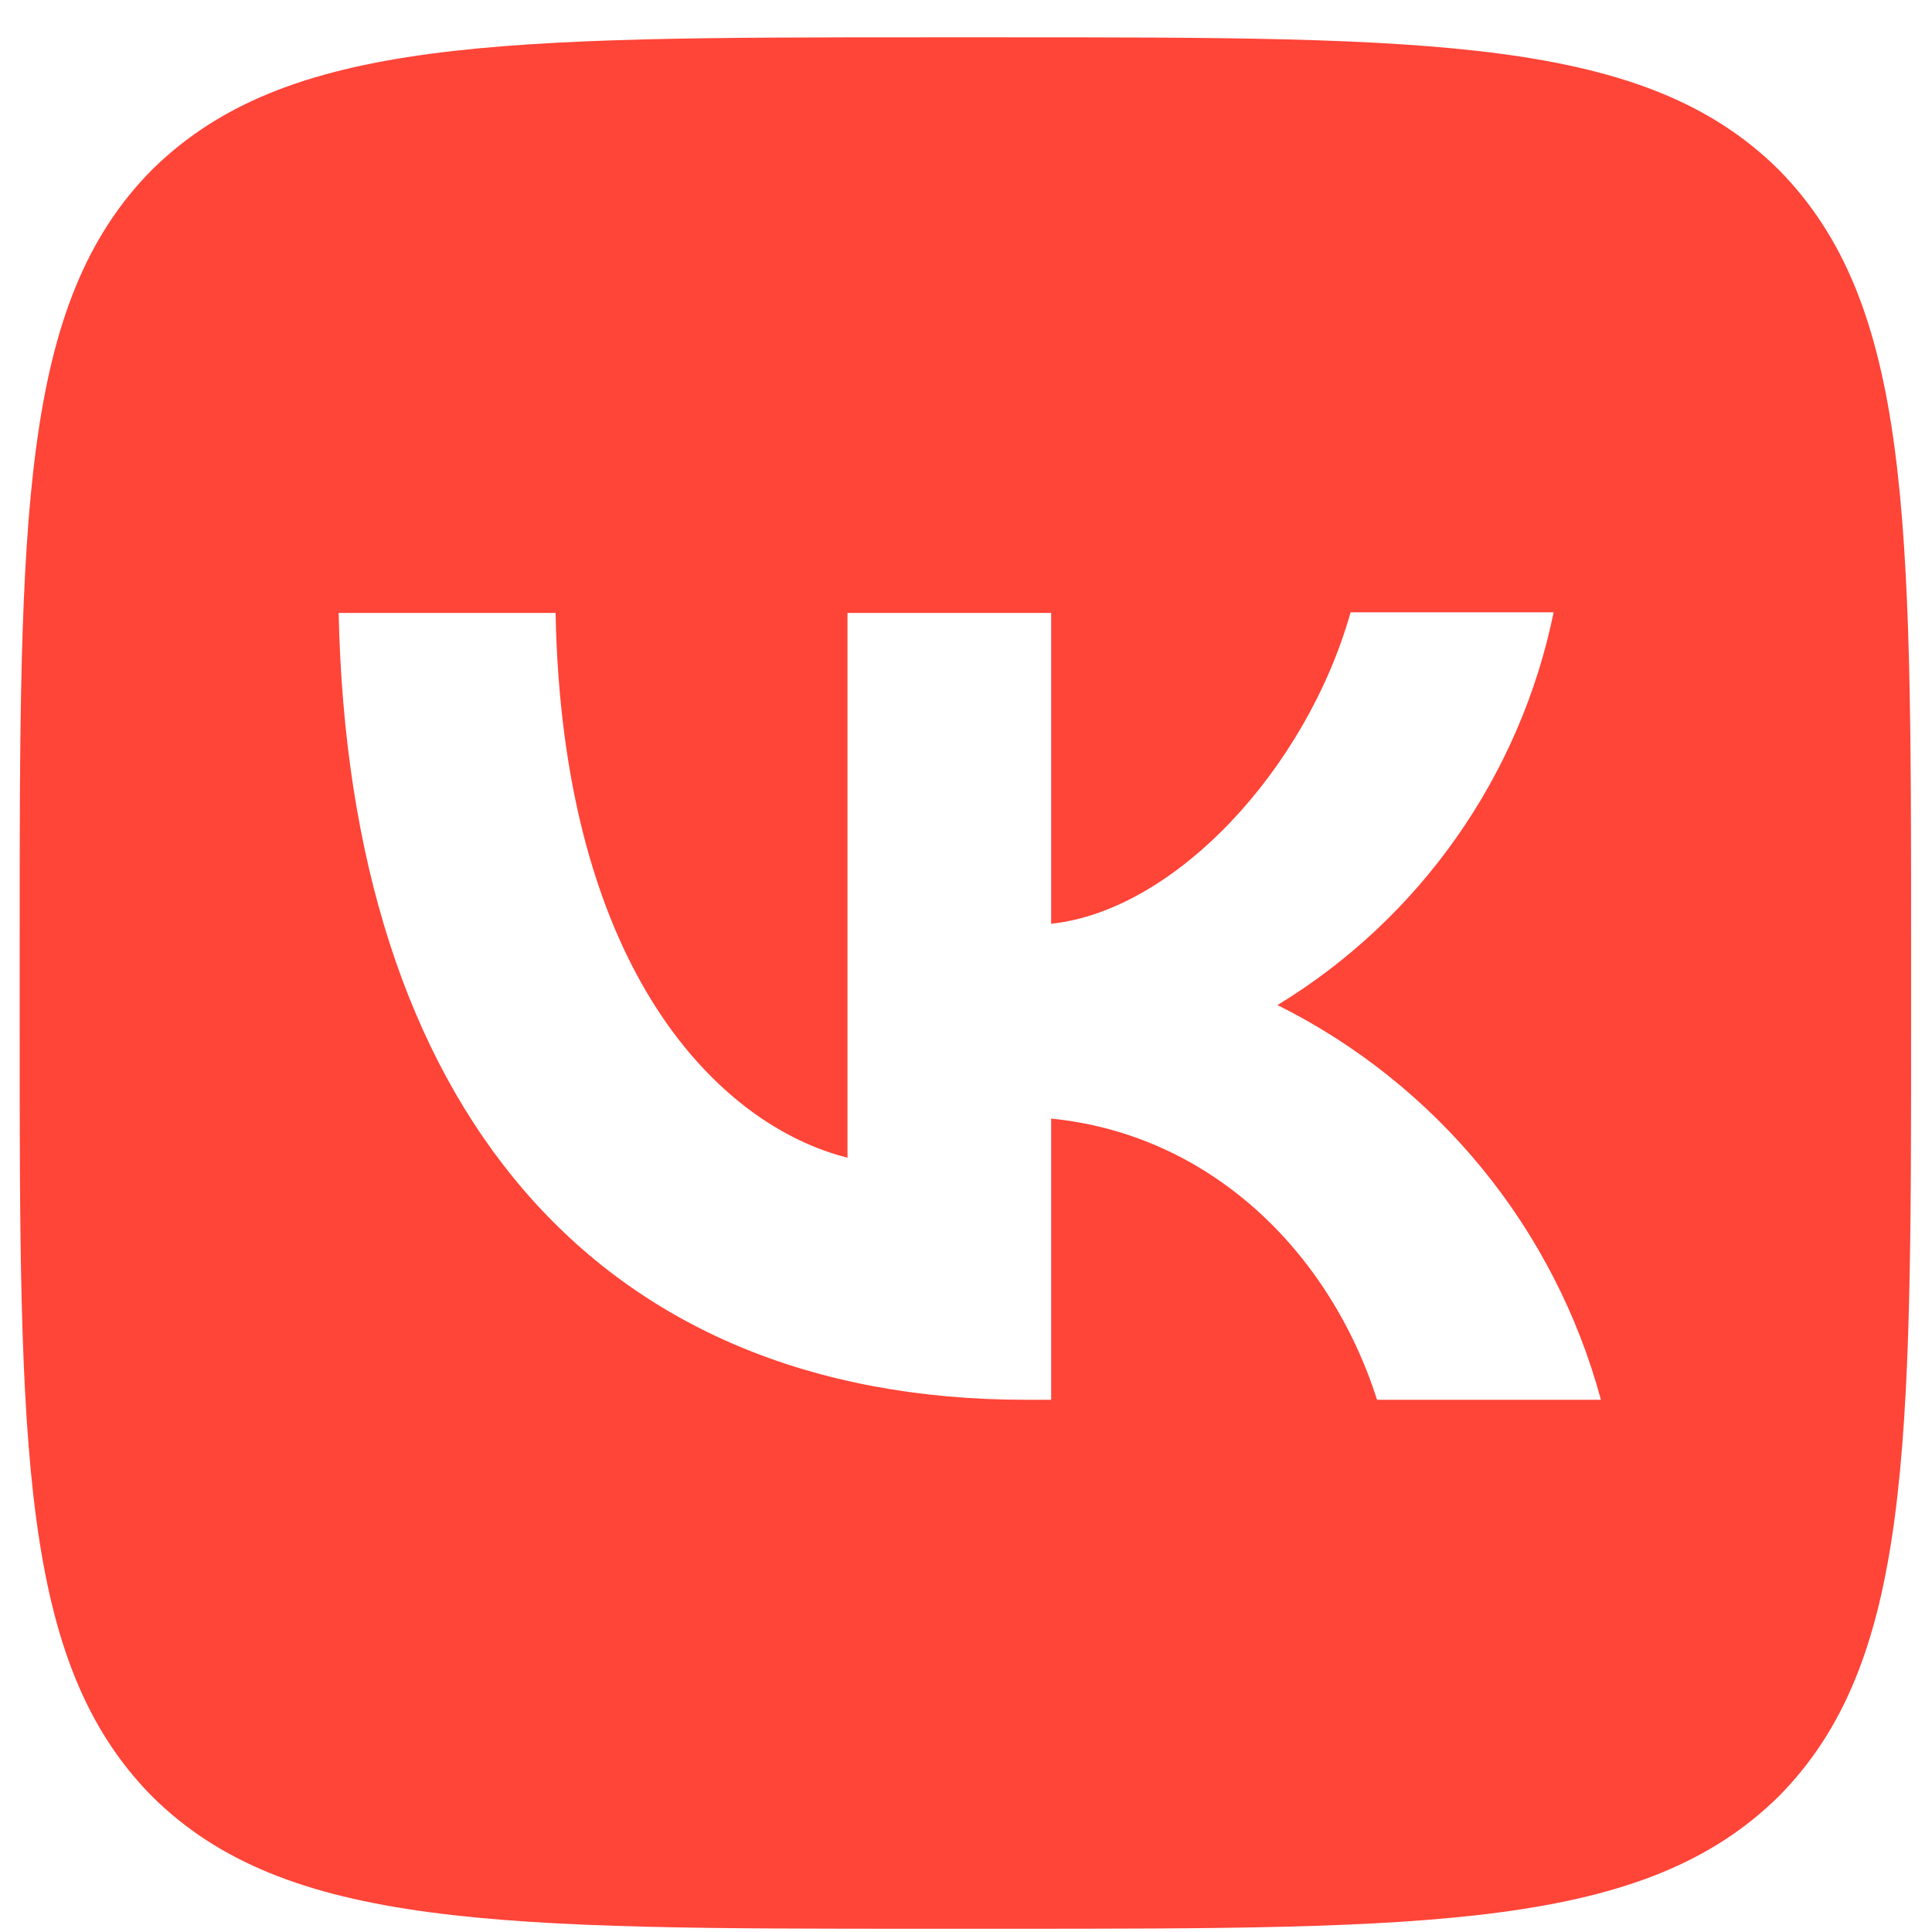 <svg width="44" height="44" viewBox="0 0 44 44" fill="none" xmlns="http://www.w3.org/2000/svg">
<path d="M3.463 3.865C0.448 6.909 0.448 11.777 0.448 21.526V23.25C0.448 32.985 0.448 37.852 3.463 40.911C6.507 43.926 11.375 43.926 21.125 43.926H22.848C32.583 43.926 37.451 43.926 40.509 40.911C43.524 37.867 43.524 32.999 43.524 23.25V21.526C43.524 11.791 43.524 6.923 40.509 3.865C37.465 0.85 32.597 0.85 22.848 0.85H21.125C11.389 0.85 6.522 0.85 3.463 3.865ZM7.713 13.959H12.653C12.811 22.173 16.429 25.647 19.301 26.365V13.959H23.939V21.038C26.768 20.737 29.754 17.506 30.759 13.945H35.383C35.006 15.788 34.252 17.534 33.17 19.073C32.088 20.612 30.701 21.912 29.094 22.89C30.887 23.783 32.471 25.045 33.741 26.595C35.011 28.144 35.937 29.945 36.46 31.879H31.362C30.271 28.476 27.543 25.834 23.939 25.475V31.879H23.364C13.543 31.879 7.943 25.159 7.713 13.959Z" fill="#FF4438"/>
</svg>
